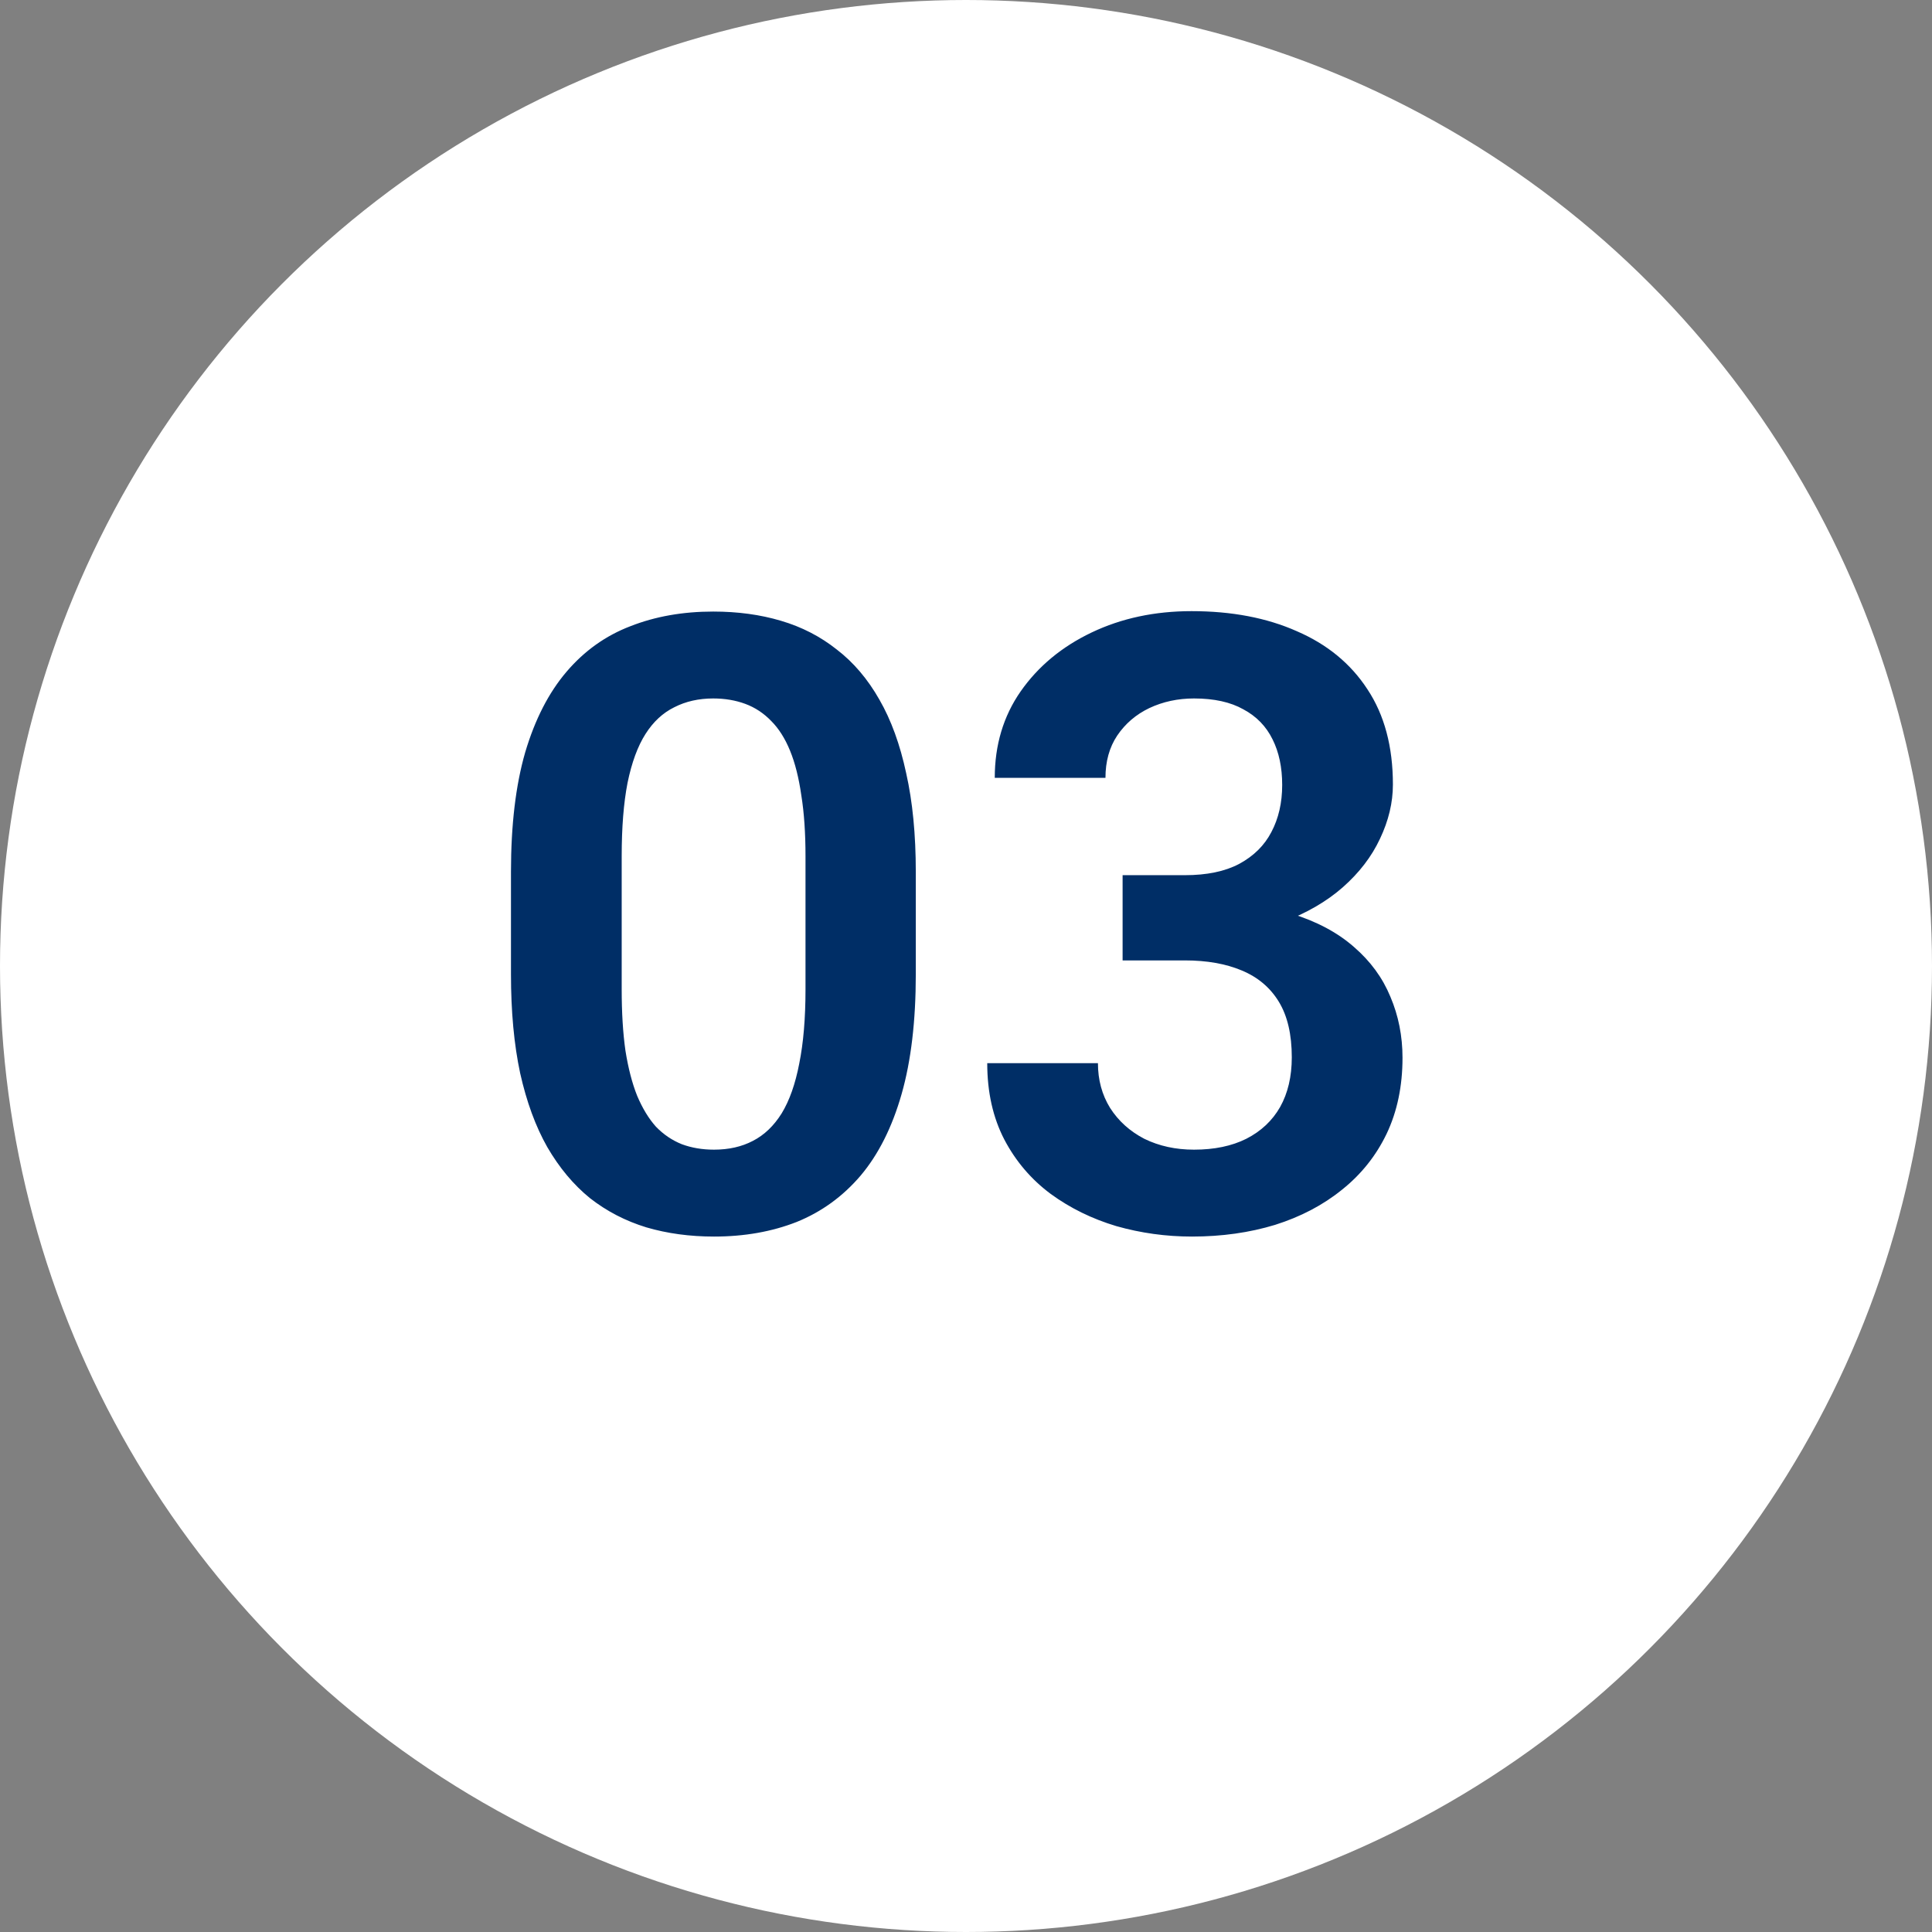 <?xml version="1.0" encoding="UTF-8"?> <svg xmlns="http://www.w3.org/2000/svg" width="140" height="140" viewBox="0 0 140 140" fill="none"><rect x="0" y="0" width="140" height="140" fill="#808080" stroke="none"/> <circle cx="70" cy="70" r="70" fill="white"></circle> <path d="M66.362 63.177V70.594C66.362 73.984 66.019 76.88 65.333 79.282C64.647 81.684 63.658 83.652 62.366 85.186C61.075 86.699 59.531 87.819 57.734 88.546C55.938 89.252 53.94 89.606 51.74 89.606C49.984 89.606 48.35 89.383 46.836 88.939C45.322 88.475 43.96 87.769 42.749 86.82C41.558 85.852 40.529 84.62 39.661 83.127C38.813 81.633 38.158 79.847 37.693 77.769C37.249 75.69 37.027 73.298 37.027 70.594V63.177C37.027 59.786 37.37 56.9 38.057 54.519C38.763 52.137 39.762 50.19 41.054 48.676C42.345 47.162 43.889 46.062 45.685 45.376C47.482 44.67 49.48 44.316 51.68 44.316C53.456 44.316 55.09 44.538 56.584 44.982C58.098 45.426 59.45 46.123 60.641 47.071C61.852 48 62.881 49.211 63.728 50.704C64.576 52.177 65.222 53.953 65.666 56.032C66.13 58.091 66.362 60.472 66.362 63.177ZM58.37 71.684V62.057C58.37 60.361 58.269 58.888 58.067 57.637C57.886 56.365 57.613 55.285 57.25 54.398C56.887 53.509 56.433 52.793 55.888 52.248C55.343 51.683 54.717 51.269 54.011 51.007C53.304 50.745 52.527 50.613 51.68 50.613C50.63 50.613 49.692 50.825 48.864 51.249C48.037 51.653 47.34 52.298 46.775 53.187C46.21 54.075 45.776 55.255 45.474 56.728C45.191 58.182 45.05 59.958 45.05 62.057V71.684C45.05 73.379 45.141 74.862 45.322 76.134C45.524 77.405 45.807 78.495 46.17 79.403C46.553 80.311 47.008 81.058 47.532 81.644C48.077 82.209 48.703 82.632 49.409 82.915C50.116 83.177 50.893 83.309 51.74 83.309C52.81 83.309 53.748 83.097 54.556 82.673C55.383 82.249 56.079 81.583 56.645 80.675C57.21 79.746 57.633 78.546 57.916 77.072C58.219 75.579 58.37 73.783 58.37 71.684ZM81.348 63.419H85.858C87.453 63.419 88.765 63.147 89.794 62.602C90.843 62.036 91.62 61.27 92.125 60.301C92.65 59.312 92.912 58.172 92.912 56.88C92.912 55.608 92.68 54.508 92.216 53.58C91.752 52.632 91.045 51.905 90.097 51.4C89.168 50.876 87.978 50.613 86.524 50.613C85.354 50.613 84.274 50.845 83.285 51.31C82.316 51.774 81.539 52.44 80.954 53.308C80.389 54.155 80.106 55.175 80.106 56.365H72.084C72.084 53.984 72.71 51.895 73.961 50.099C75.232 48.282 76.948 46.859 79.107 45.83C81.267 44.801 83.679 44.286 86.343 44.286C89.249 44.286 91.792 44.77 93.972 45.739C96.171 46.688 97.877 48.09 99.088 49.947C100.319 51.804 100.935 54.105 100.935 56.85C100.935 58.161 100.622 59.473 99.996 60.785C99.391 62.077 98.493 63.247 97.302 64.297C96.131 65.326 94.688 66.164 92.973 66.81C91.277 67.435 89.33 67.748 87.13 67.748H81.348V63.419ZM81.348 69.595V65.326H87.13C89.612 65.326 91.762 65.619 93.578 66.204C95.415 66.769 96.928 67.576 98.119 68.626C99.31 69.655 100.188 70.856 100.753 72.228C101.338 73.601 101.631 75.074 101.631 76.648C101.631 78.707 101.247 80.544 100.48 82.158C99.713 83.753 98.634 85.105 97.241 86.215C95.869 87.325 94.254 88.172 92.397 88.758C90.541 89.323 88.533 89.606 86.373 89.606C84.496 89.606 82.67 89.353 80.894 88.849C79.138 88.324 77.553 87.547 76.141 86.518C74.728 85.468 73.608 84.156 72.78 82.582C71.953 80.988 71.539 79.141 71.539 77.042H79.561C79.561 78.253 79.854 79.333 80.439 80.281C81.045 81.23 81.872 81.977 82.922 82.522C83.992 83.046 85.192 83.309 86.524 83.309C87.998 83.309 89.259 83.046 90.309 82.522C91.378 81.977 92.196 81.21 92.761 80.221C93.326 79.212 93.608 78.011 93.608 76.618C93.608 74.963 93.296 73.621 92.67 72.592C92.044 71.562 91.146 70.806 89.976 70.321C88.825 69.837 87.453 69.595 85.858 69.595H81.348Z" fill="#002E66"></path> </svg> 